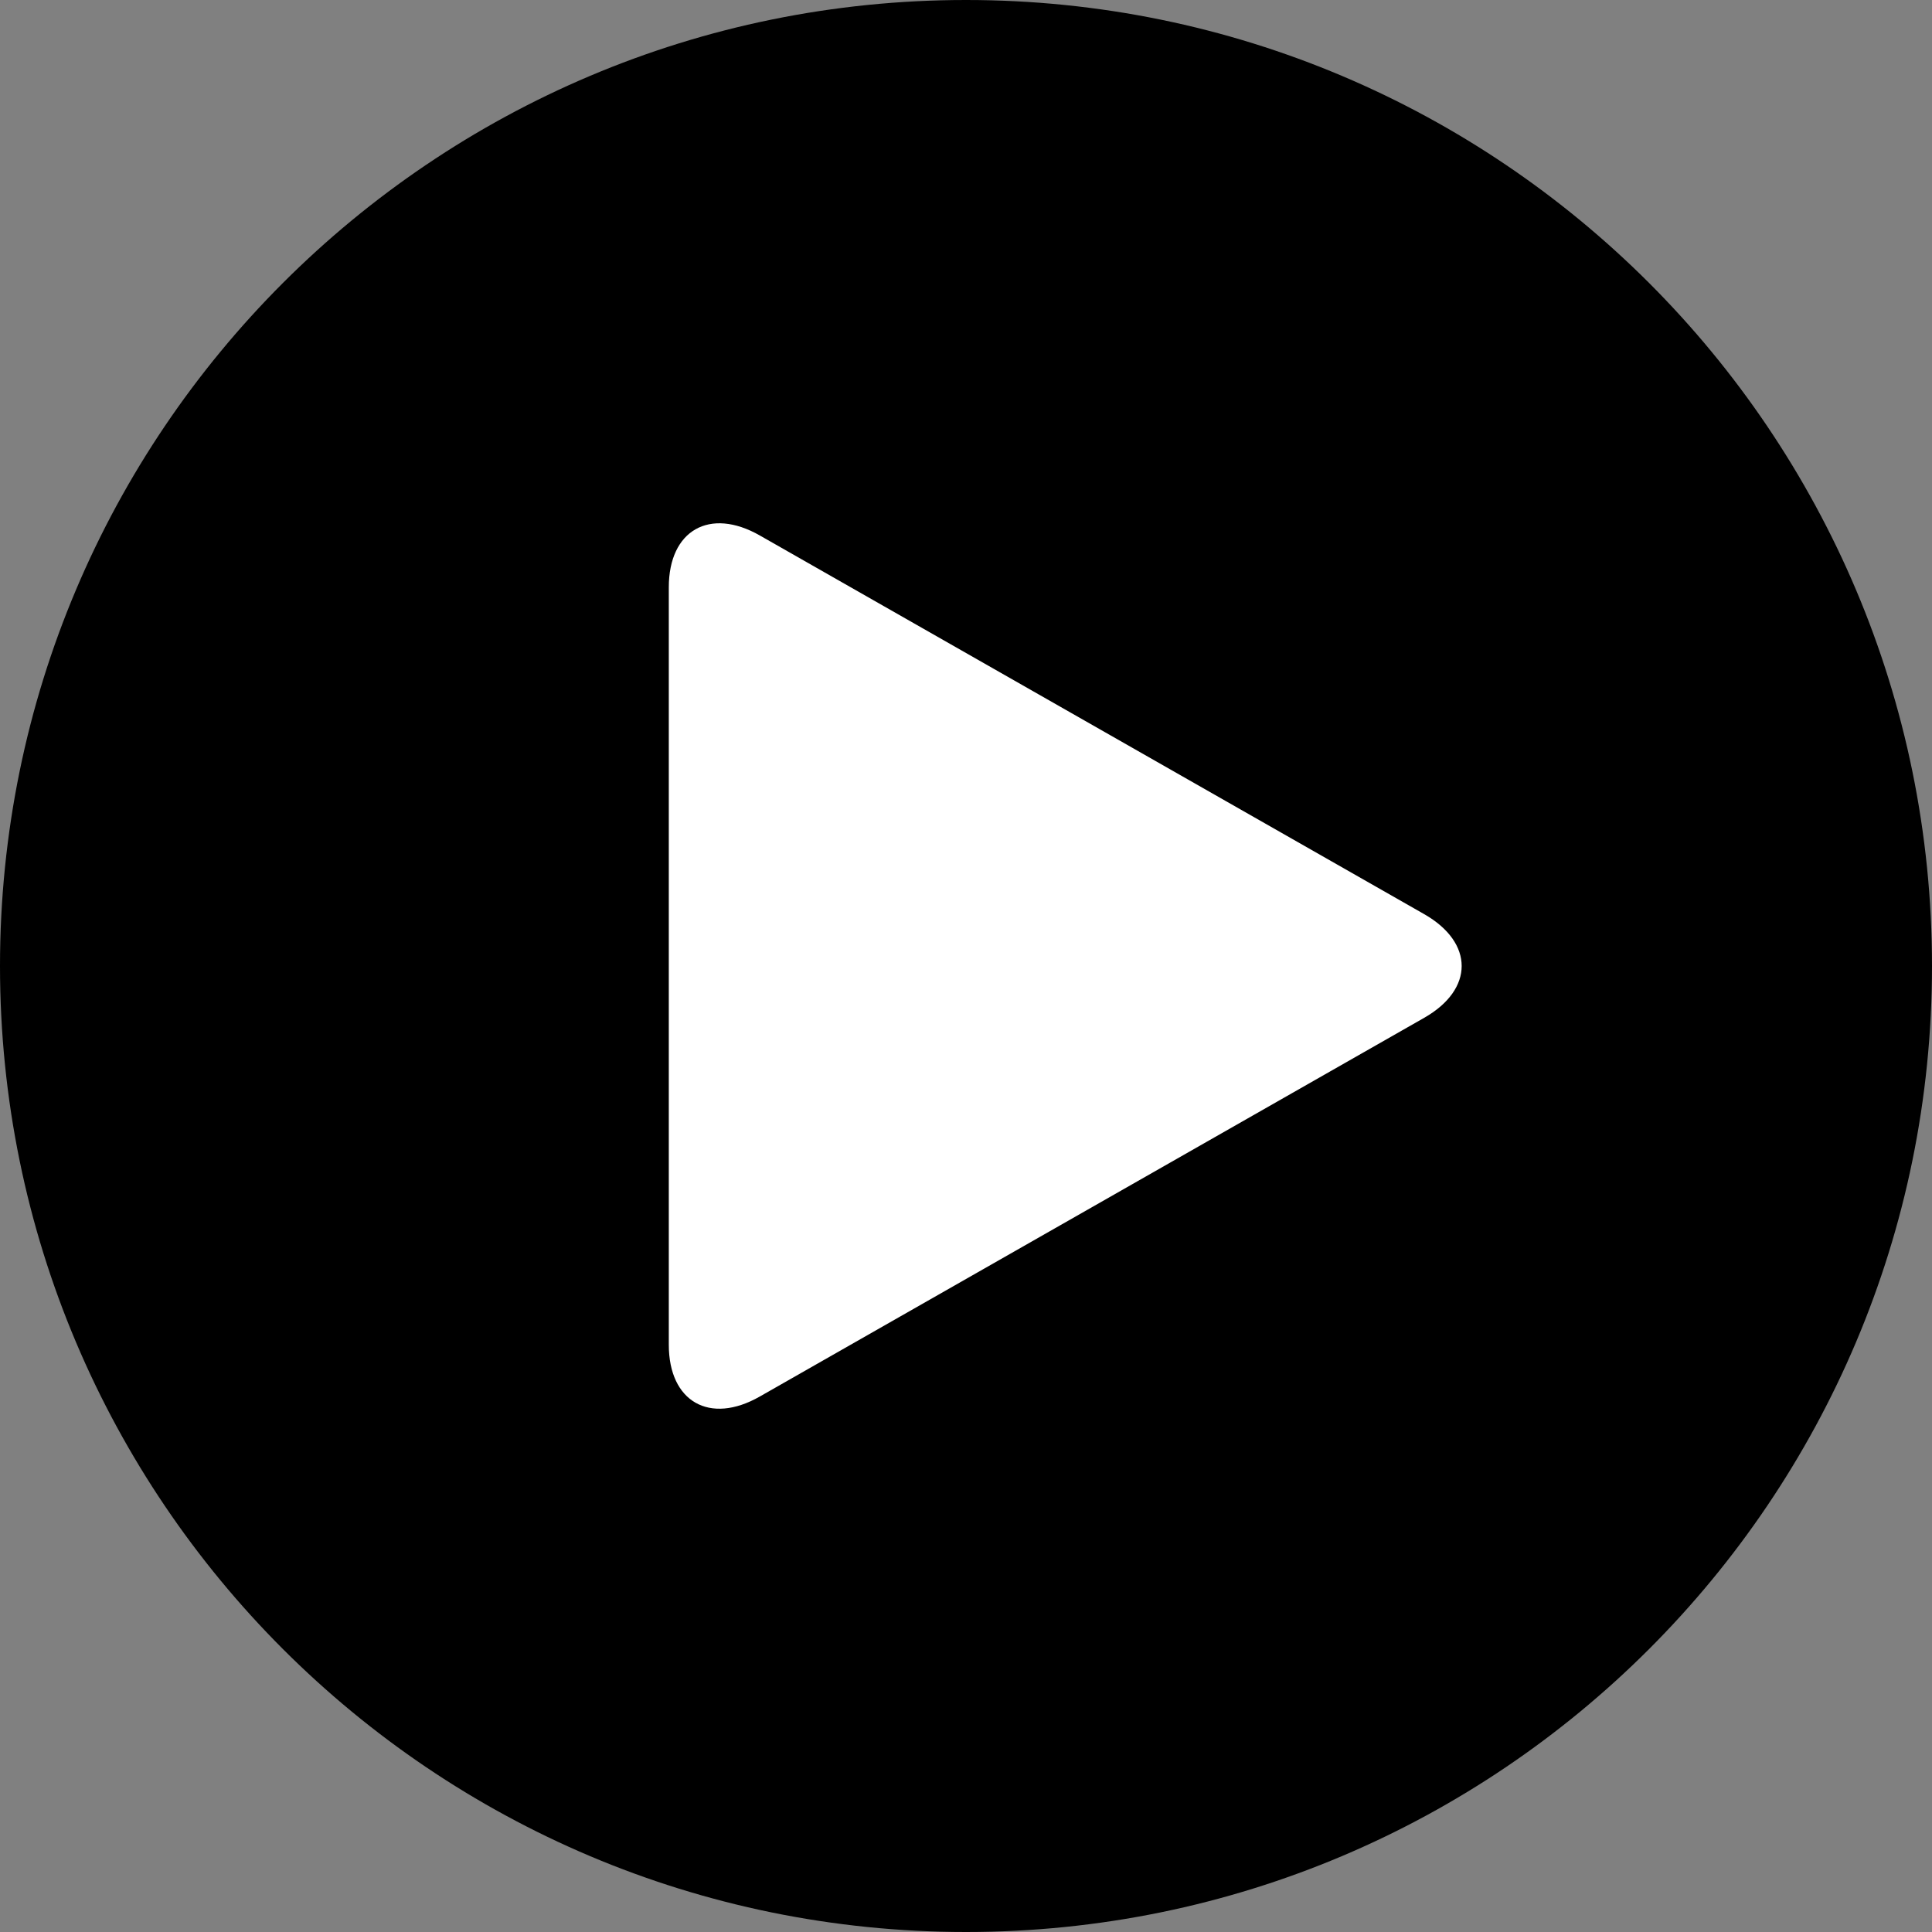 <!-- Generator: Adobe Illustrator 22.1.0, SVG Export Plug-In  -->
<svg version="1.1"
	 xmlns="http://www.w3.org/2000/svg" xmlns:xlink="http://www.w3.org/1999/xlink" xmlns:a="http://ns.adobe.com/AdobeSVGViewerExtensions/3.0/"
	 x="0px" y="0px" width="512px" height="512px" viewBox="0 0 512 512" style="enable-background:new 0 0 512 512;"
	 xml:space="preserve">
<rect x="0" y="0" width="512" height="512" fill="#808080" stroke="none"/>
<style type="text/css">
	.st0{fill-rule:evenodd;clip-rule:evenodd;fill:#FFFFFF;}
</style>
<defs>
</defs>
<g>
	<g>
		<g>
			<g>
				<path d="M512,256.004C512,114.619,397.386,0,256.003,0C114.615,0,0,114.619,0,256.004C0,397.391,114.615,512,256.003,512
					C397.386,512,512,397.391,512,256.004z"/>
			</g>
		</g>
	</g>
	<g>
		<path class="st0" d="M377.432,242.26L201.357,141.903c-13.268-7.56-24.117-1.374-24.117,13.73v200.739
			c0,15.103,10.85,21.29,24.117,13.721l176.075-100.365C390.667,262.184,390.667,249.822,377.432,242.26z"/>
	</g>
</g>
</svg>